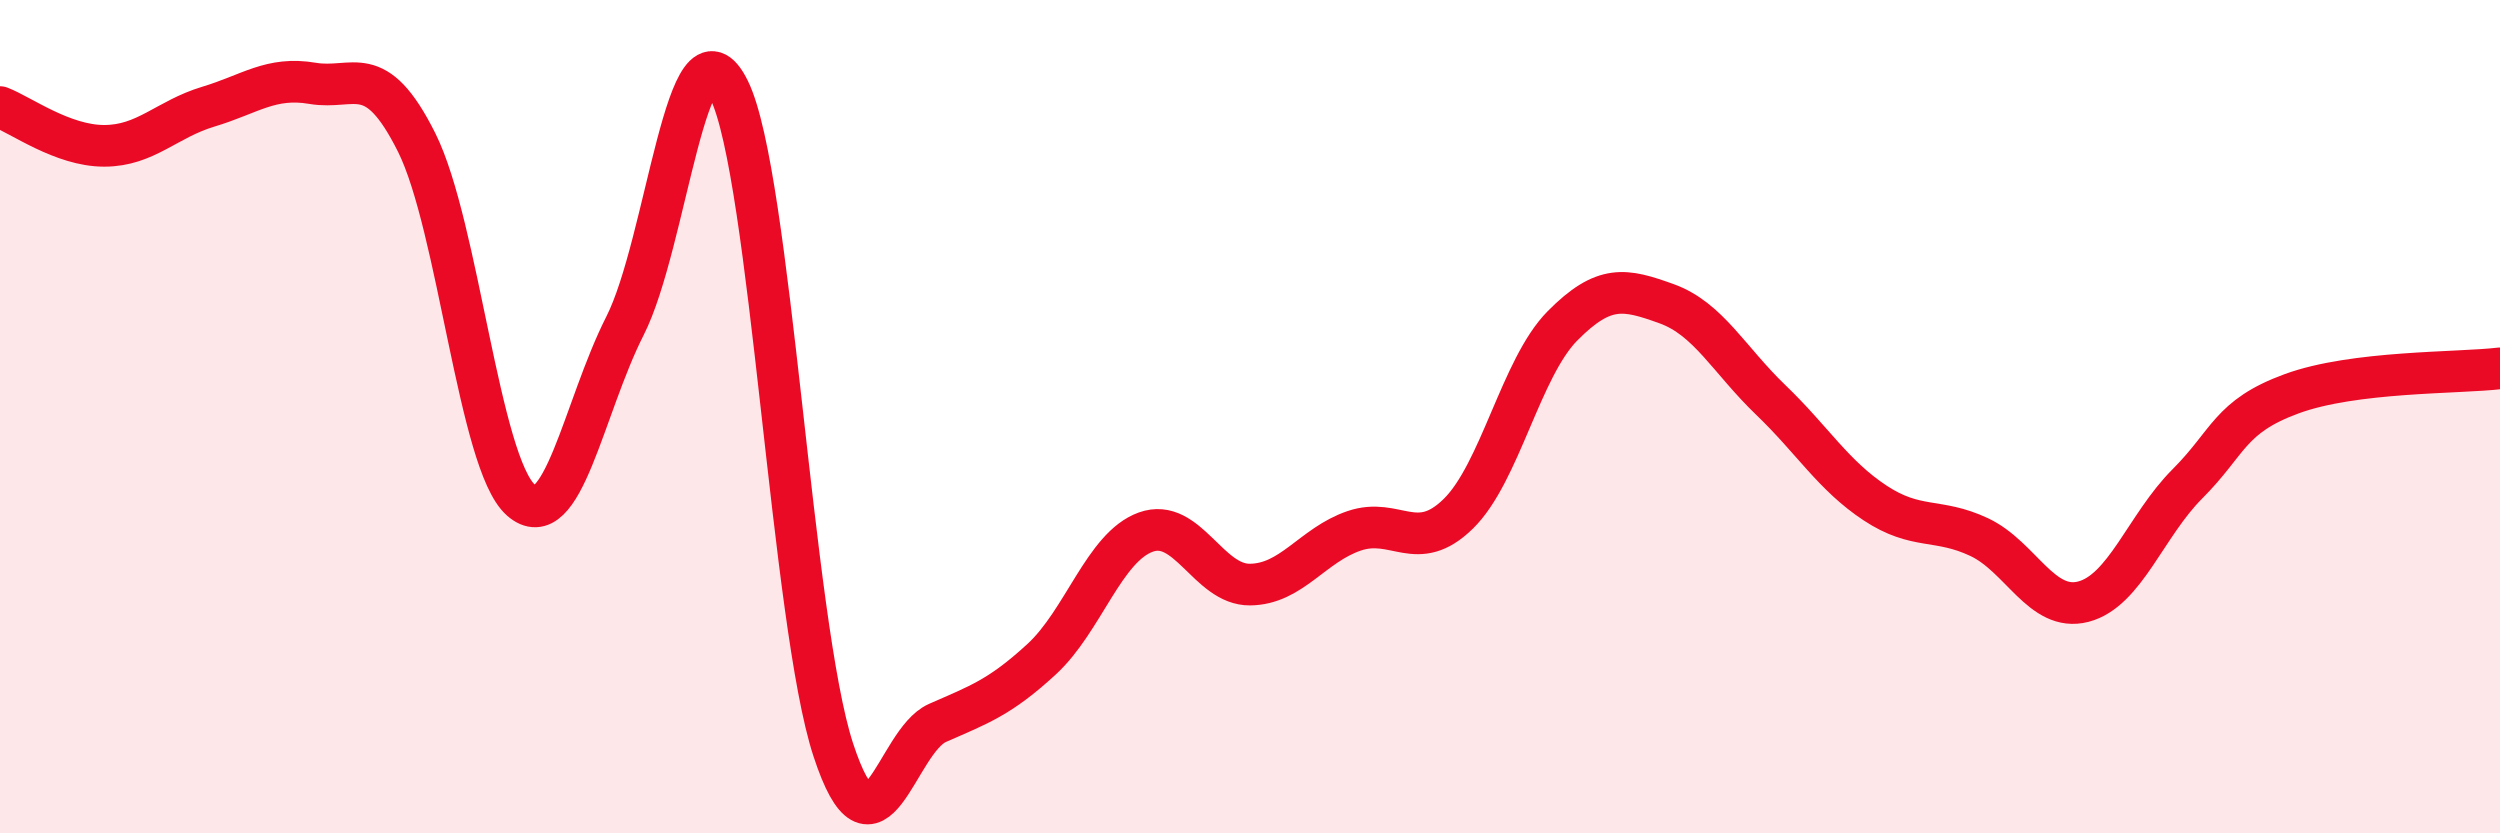 
    <svg width="60" height="20" viewBox="0 0 60 20" xmlns="http://www.w3.org/2000/svg">
      <path
        d="M 0,2.57 C 0.5,2.76 1.5,3.5 2.5,3.5 C 3.5,3.5 4,2.86 5,2.56 C 6,2.26 6.5,1.83 7.5,2 C 8.5,2.17 9,1.42 10,3.42 C 11,5.42 11.5,11.12 12.5,12 C 13.5,12.88 14,9.79 15,7.82 C 16,5.85 16.5,0.12 17.5,2.16 C 18.5,4.2 19,14.96 20,18 C 21,21.04 21.5,17.79 22.5,17.35 C 23.5,16.91 24,16.74 25,15.82 C 26,14.9 26.5,13.13 27.5,12.77 C 28.5,12.41 29,14.04 30,14.03 C 31,14.02 31.5,13.08 32.5,12.74 C 33.5,12.4 34,13.31 35,12.33 C 36,11.35 36.5,8.83 37.5,7.82 C 38.5,6.81 39,6.93 40,7.29 C 41,7.65 41.5,8.64 42.5,9.6 C 43.5,10.56 44,11.41 45,12.07 C 46,12.73 46.5,12.42 47.5,12.89 C 48.5,13.36 49,14.7 50,14.44 C 51,14.18 51.5,12.61 52.5,11.61 C 53.5,10.61 53.5,10 55,9.45 C 56.5,8.9 59,8.96 60,8.84L60 20L0 20Z"
        fill="#EB0A25"
        opacity="0.1"
        stroke-linecap="round"
        stroke-linejoin="round"
      />
      <path
        d="M 0,2.57 C 0.5,2.76 1.5,3.5 2.5,3.5 C 3.5,3.5 4,2.86 5,2.56 C 6,2.26 6.5,1.83 7.5,2 C 8.5,2.17 9,1.42 10,3.42 C 11,5.42 11.5,11.12 12.5,12 C 13.5,12.88 14,9.79 15,7.82 C 16,5.85 16.5,0.12 17.5,2.16 C 18.5,4.2 19,14.96 20,18 C 21,21.04 21.5,17.79 22.5,17.35 C 23.5,16.91 24,16.74 25,15.82 C 26,14.9 26.5,13.13 27.5,12.77 C 28.5,12.41 29,14.04 30,14.03 C 31,14.02 31.5,13.08 32.5,12.74 C 33.5,12.4 34,13.31 35,12.33 C 36,11.35 36.5,8.83 37.5,7.82 C 38.5,6.81 39,6.93 40,7.29 C 41,7.65 41.5,8.64 42.5,9.6 C 43.5,10.56 44,11.41 45,12.07 C 46,12.73 46.5,12.42 47.5,12.89 C 48.5,13.36 49,14.7 50,14.44 C 51,14.18 51.5,12.61 52.5,11.61 C 53.5,10.61 53.5,10 55,9.45 C 56.5,8.9 59,8.96 60,8.84"
        stroke="#EB0A25"
        stroke-width="1"
        fill="none"
        stroke-linecap="round"
        stroke-linejoin="round"
      />
    </svg>
  